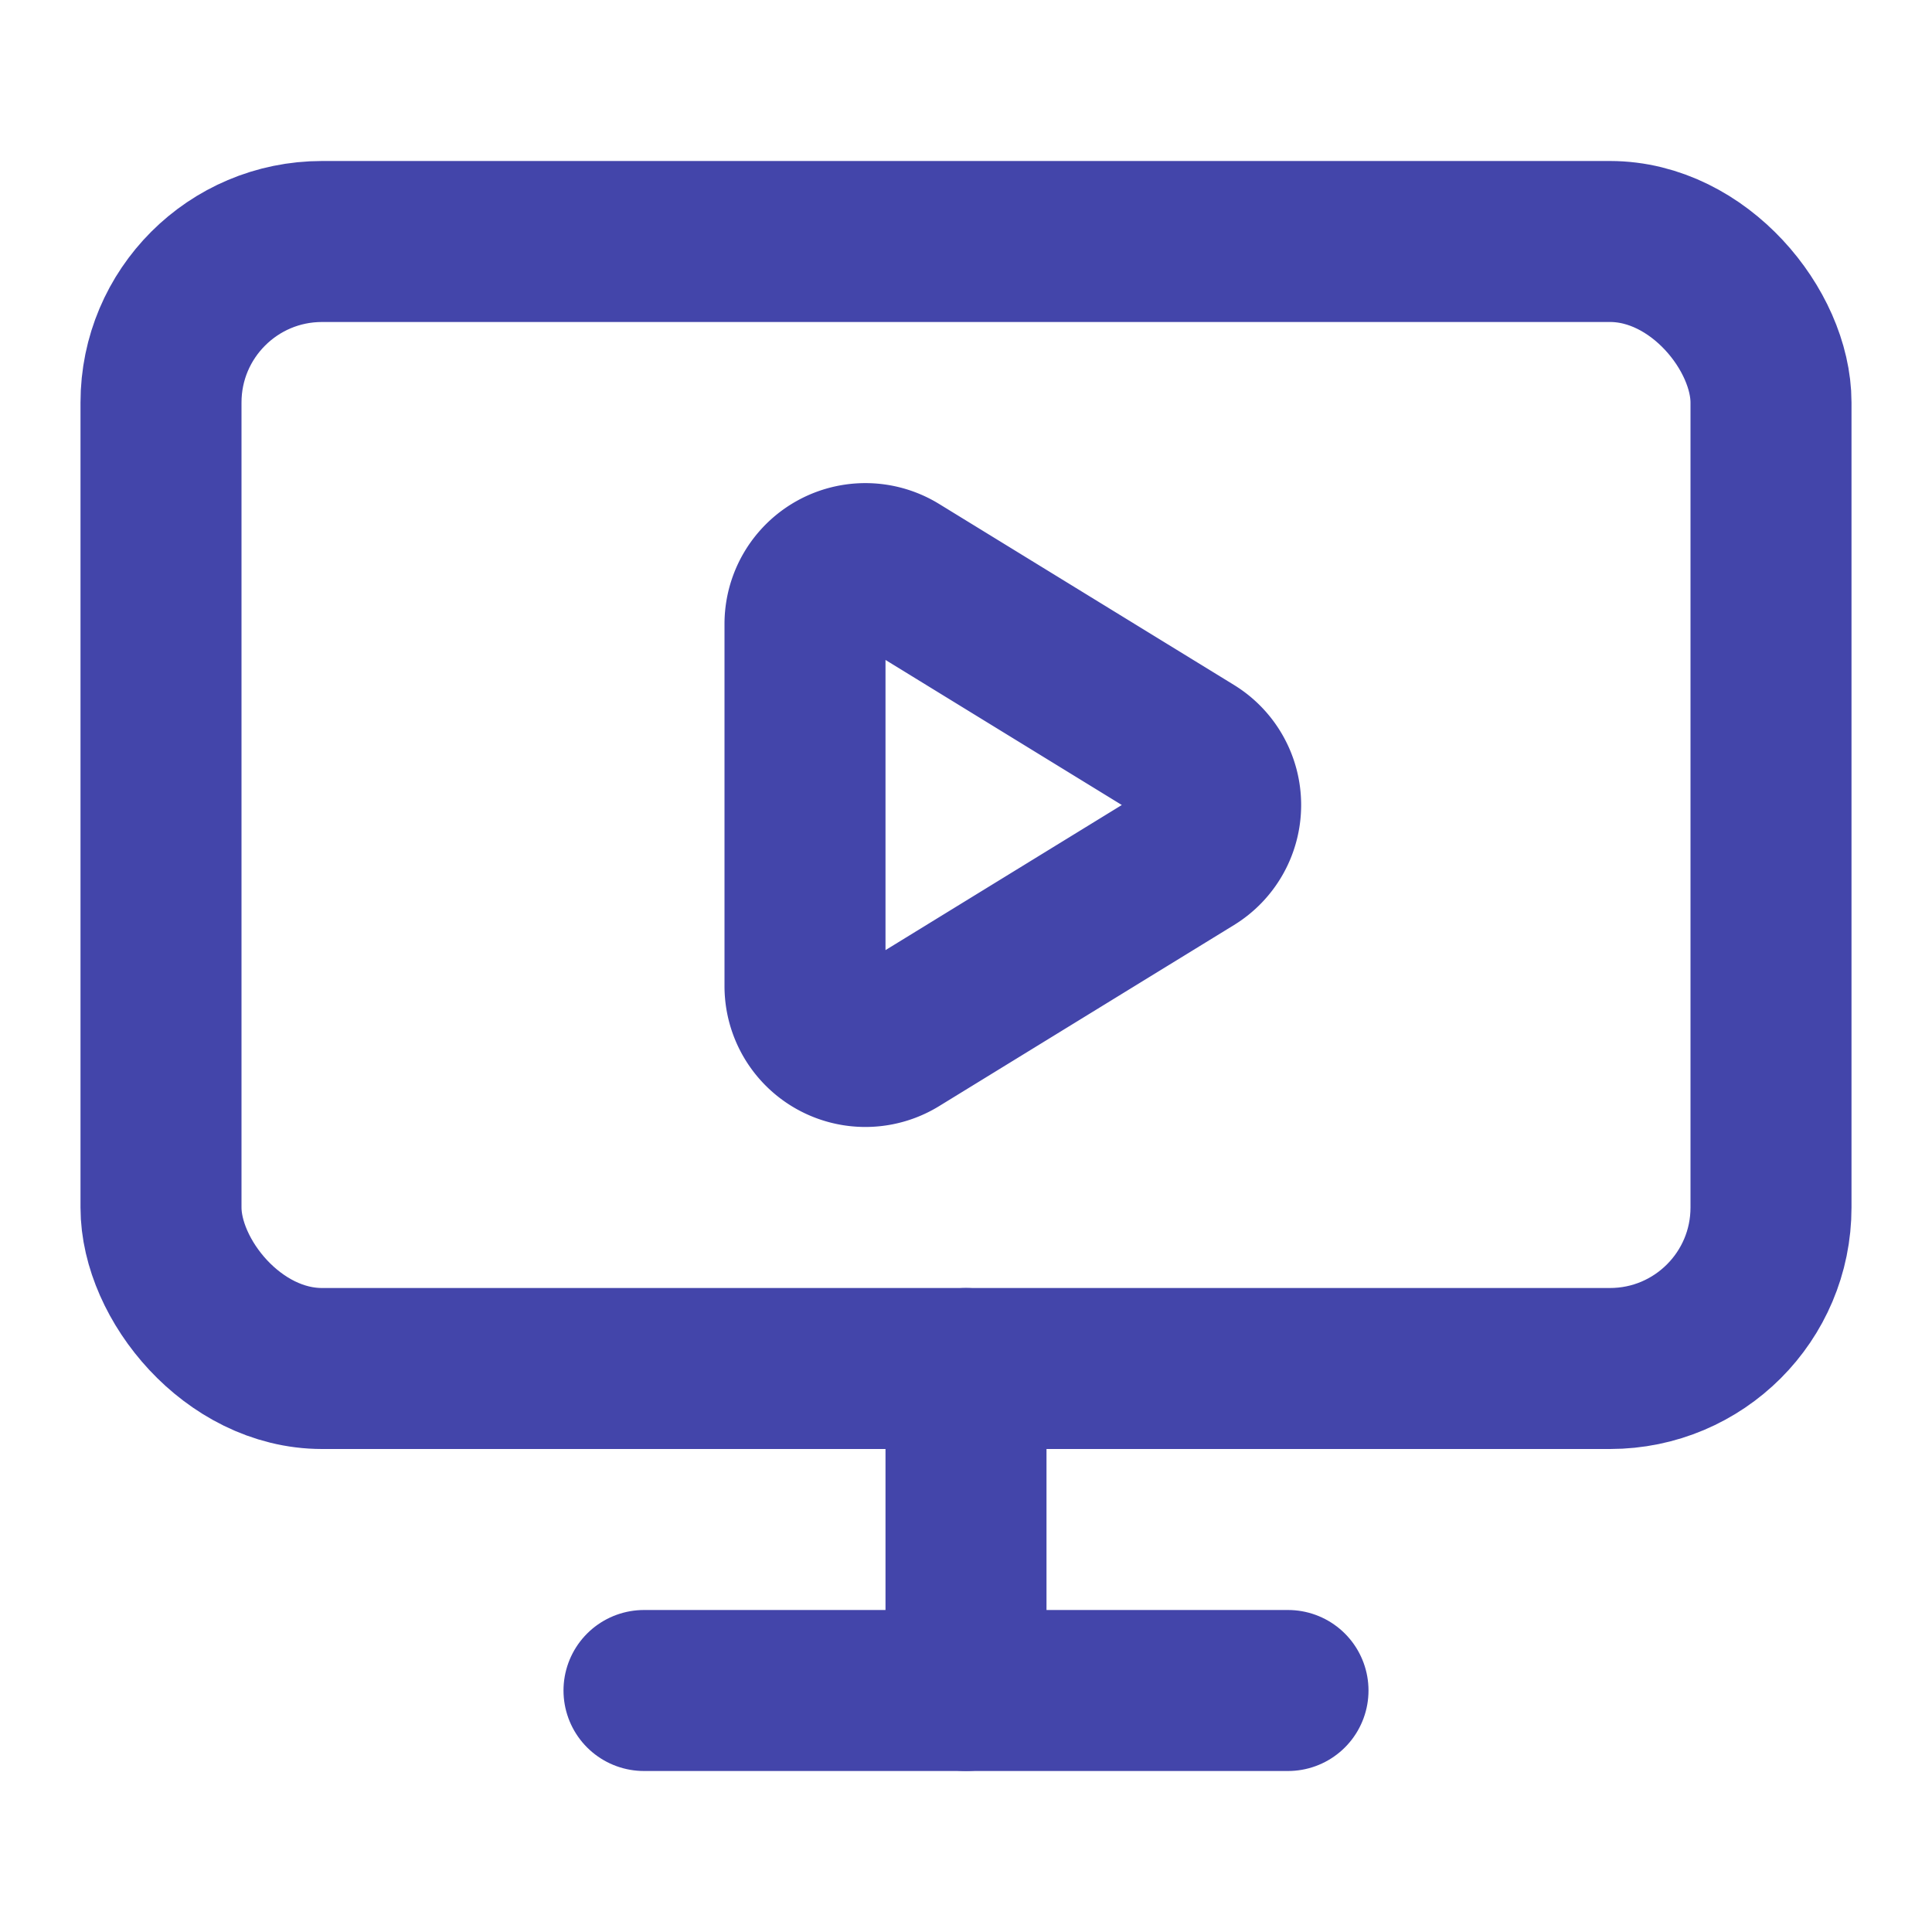<svg
              xmlns="http://www.w3.org/2000/svg"
              width="22"
              height="22"
              viewBox="0 0 24 24"
              fill="none"
              stroke="#4345AA"
              stroke-width="2"
              stroke-linecap="round"
              stroke-linejoin="round"
              class="lucide lucide-monitor-play-icon lucide-monitor-play"
            >
              <path d="M10 7.75a.75.75 0 0 1 1.142-.638l3.664 2.249a.75.75 0 0 1 0 1.278l-3.664 2.25a.75.75 0 0 1-1.142-.64z" />
              <path d="M12 17v4" />
              <path d="M8 21h8" />
              <rect x="2" y="3" width="20" height="14" rx="2" />
            </svg>